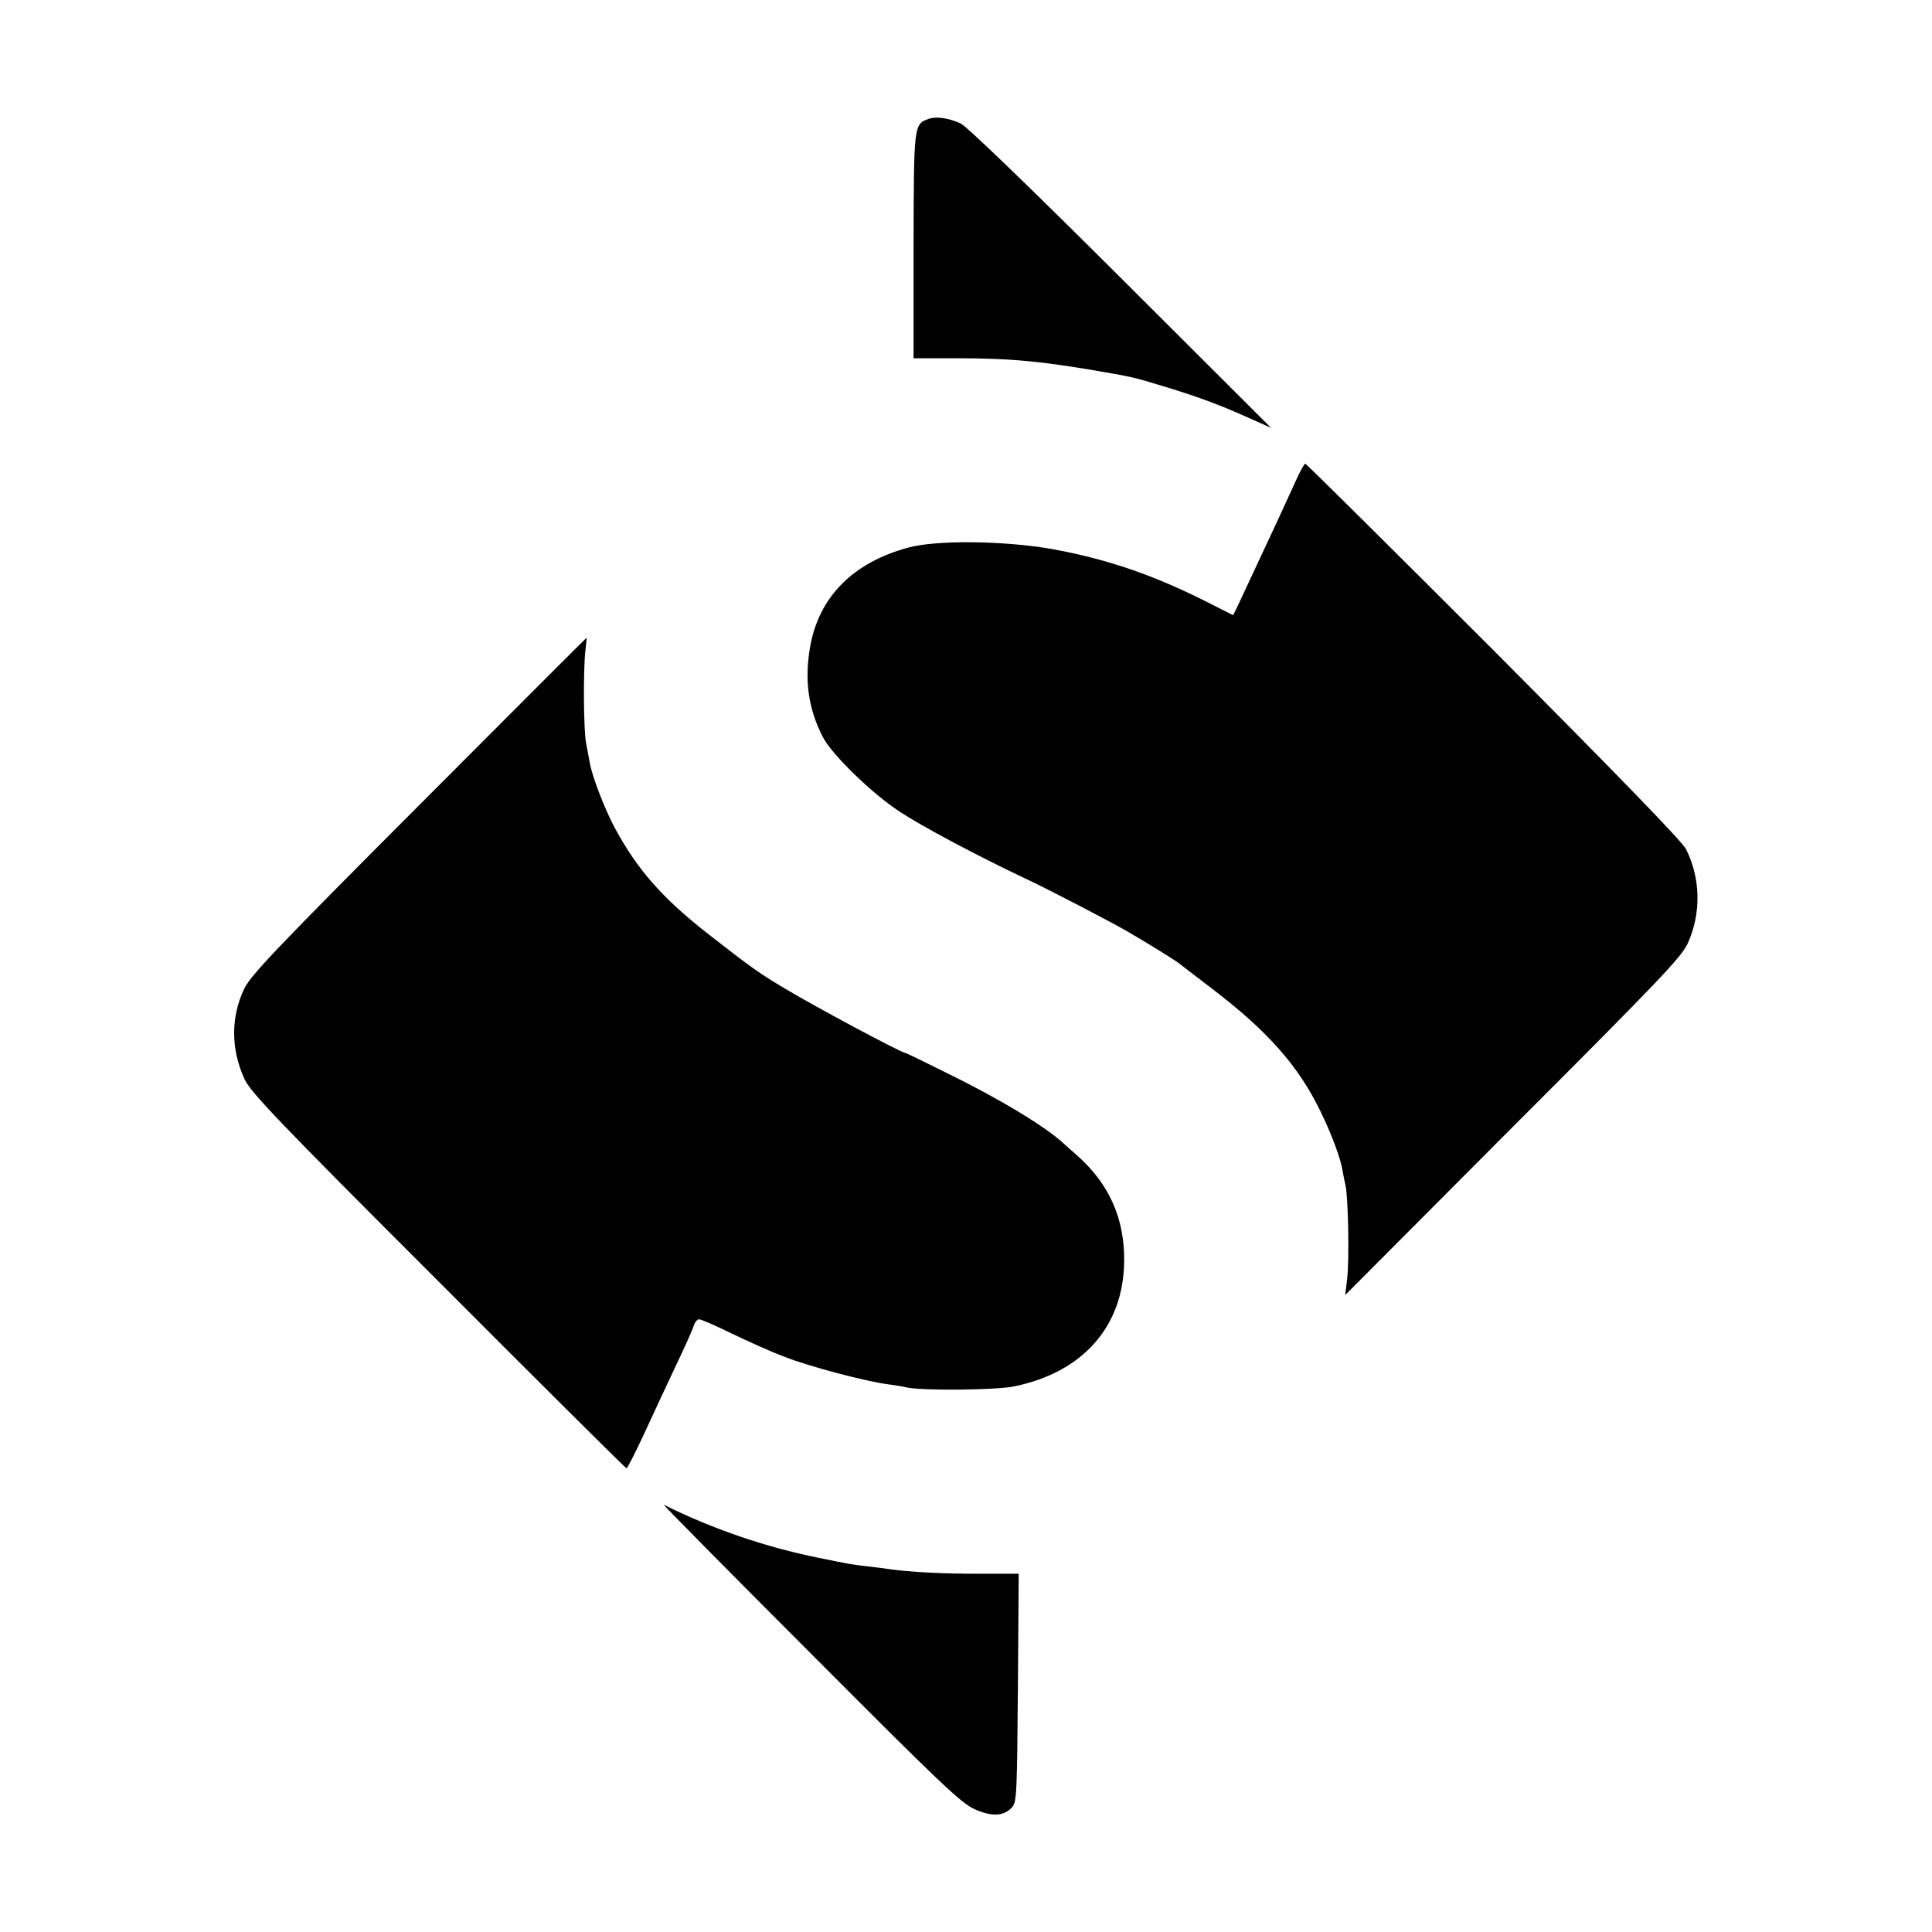 <?xml version="1.0" standalone="no"?>
<!DOCTYPE svg PUBLIC "-//W3C//DTD SVG 20010904//EN"
 "http://www.w3.org/TR/2001/REC-SVG-20010904/DTD/svg10.dtd">
<svg version="1.0" xmlns="http://www.w3.org/2000/svg"
 width="700pt" height="700pt" viewBox="0 0 700 700"
 preserveAspectRatio="xMidYMid meet">
<g transform="translate(0,700) scale(0.1,-0.1)"
fill="#000000" stroke="none">
<path d="M3364 6569 c-53 -19 -53 -21 -54 -460 l0 -407 152 0 c207 0 320 -11
578 -57 55 -10 77 -15 130 -31 146 -43 224 -71 325 -115 l110 -49 -545 544
c-334 333 -559 550 -580 559 -45 20 -89 26 -116 16z"/>
<path d="M4695 5258 c-16 -35 -43 -94 -61 -133 -64 -137 -131 -281 -148 -317
l-18 -37 -111 56 c-187 93 -353 149 -547 184 -172 30 -417 33 -519 5 -201 -54
-325 -180 -356 -361 -21 -121 -6 -223 46 -325 32 -63 178 -205 279 -271 82
-54 281 -160 459 -244 83 -39 304 -154 368 -191 69 -40 177 -107 187 -116 6
-5 58 -45 116 -89 202 -154 314 -280 394 -445 41 -84 74 -172 81 -219 2 -11 6
-33 10 -50 10 -44 14 -271 6 -338 l-7 -59 607 609 c532 532 611 615 634 665
49 108 47 235 -6 341 -14 28 -244 265 -697 720 -372 372 -679 677 -683 677 -3
0 -19 -28 -34 -62z"/>
<path d="M1519 4083 c-518 -519 -610 -616 -634 -665 -49 -103 -49 -219 1 -328
22 -47 118 -149 702 -732 372 -373 679 -678 682 -678 3 0 30 53 60 117 30 65
82 177 116 249 34 71 65 140 68 152 4 12 13 22 19 22 7 0 60 -23 117 -51 58
-28 144 -67 193 -85 88 -35 293 -89 377 -100 25 -3 54 -8 65 -11 55 -12 324
-10 390 4 249 51 396 218 398 453 2 156 -55 282 -172 385 -19 16 -39 35 -45
40 -67 63 -238 166 -433 261 -76 38 -140 69 -143 69 -21 4 -322 165 -434 232
-96 57 -125 78 -275 195 -172 134 -263 238 -346 393 -36 69 -80 183 -88 231
-3 16 -9 47 -13 69 -10 47 -11 268 -3 338 3 26 5 47 5 47 -1 0 -274 -273 -607
-607z"/>
<path d="M2935 1012 c471 -473 547 -545 596 -567 63 -28 106 -26 136 7 17 19
18 52 21 433 l3 413 -148 0 c-131 0 -245 6 -323 17 -14 2 -49 7 -79 10 -59 7
-59 7 -176 31 -190 38 -385 105 -560 192 -5 2 233 -239 530 -536z"/>
</g>
</svg>
